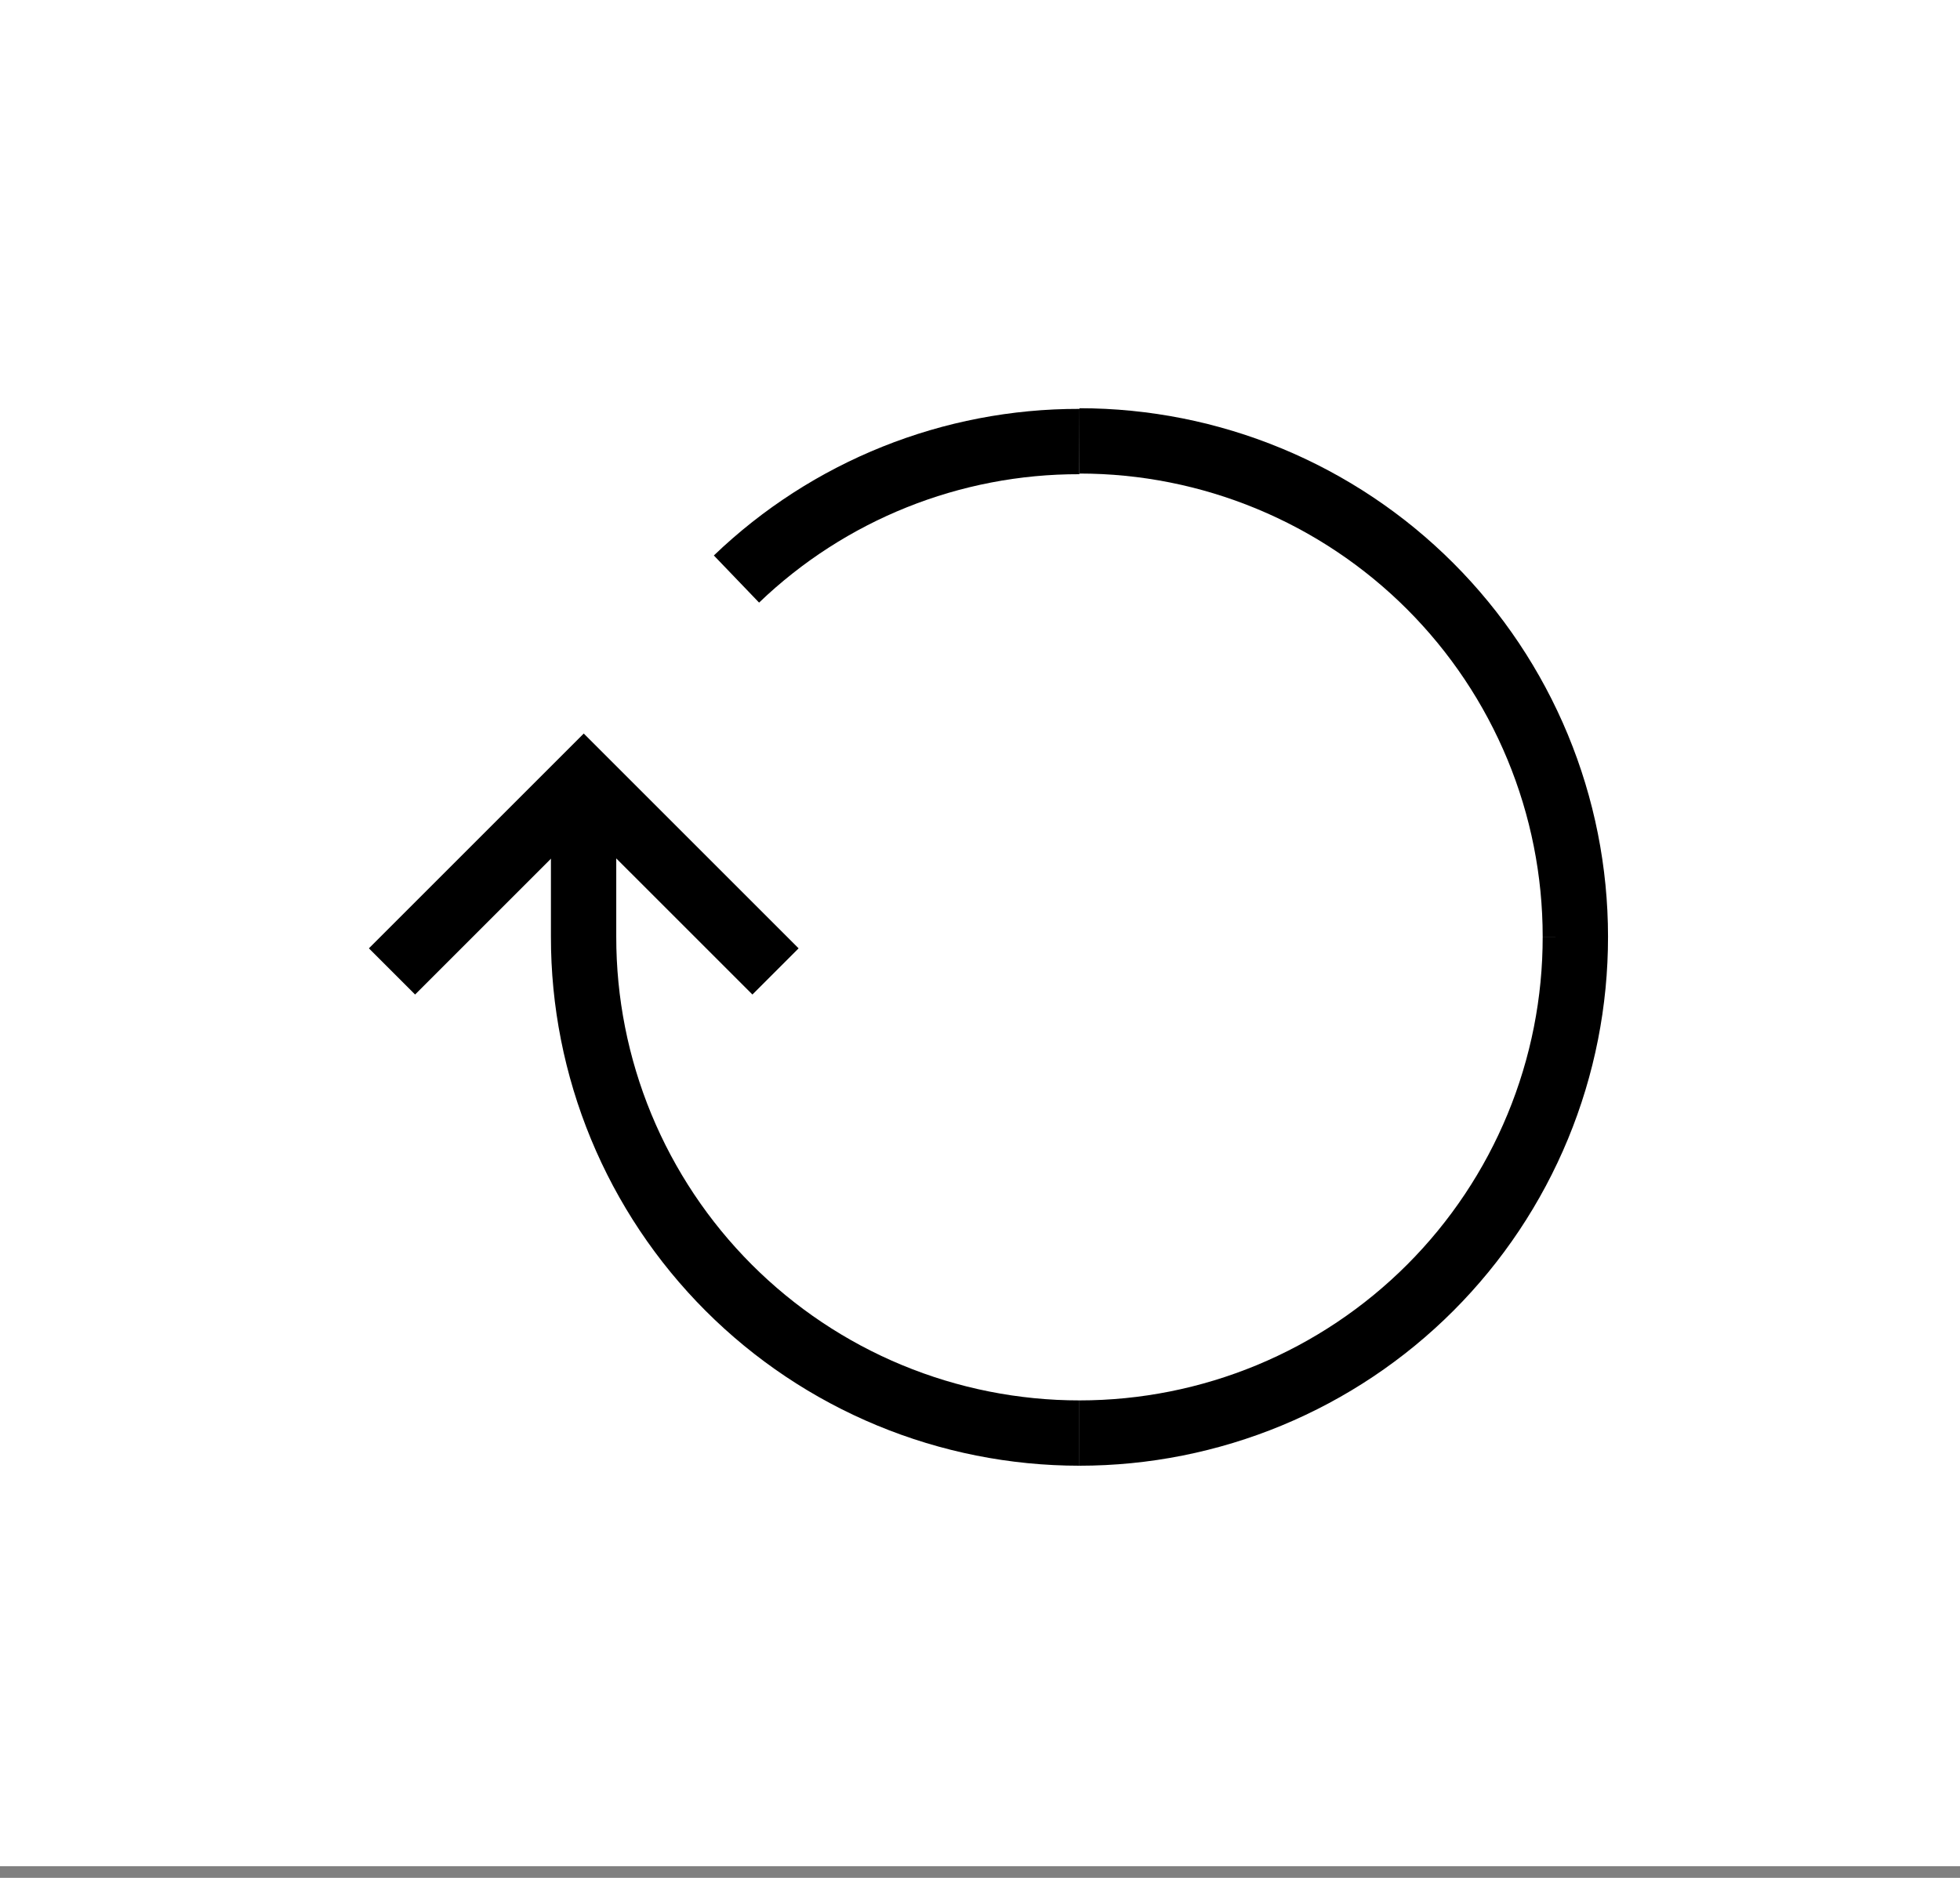<svg width="120" height="115" viewBox="0 0 120 115" fill="none" xmlns="http://www.w3.org/2000/svg">
<rect x="0" y="0" width="120" height="115" fill="#808080" stroke="none"/>
<rect width="120" height="114.286" fill="white"/>
<path d="M66.09 87.76C62.1 87.76 58.149 86.973 54.462 85.445C50.776 83.917 47.428 81.677 44.608 78.854C41.788 76.03 39.553 72.679 38.029 68.99C36.506 65.302 35.725 61.35 35.73 57.36V47.71" stroke="black" stroke-width="4" stroke-miterlimit="10"/>
<path d="M96.45 57.36C96.45 53.373 95.665 49.425 94.139 45.742C92.613 42.058 90.377 38.711 87.558 35.892C84.739 33.073 81.392 30.837 77.708 29.311C74.025 27.785 70.077 27 66.09 27" stroke="black" stroke-width="4" stroke-miterlimit="10"/>
<path d="M66.09 87.76C70.08 87.76 74.031 86.973 77.718 85.445C81.404 83.917 84.752 81.677 87.572 78.854C90.392 76.03 92.627 72.679 94.15 68.99C95.674 65.302 96.455 61.35 96.45 57.36" stroke="black" stroke-width="4" stroke-miterlimit="10"/>
<path d="M66.09 27.04C58.264 27.023 50.736 30.041 45.09 35.46" stroke="black" stroke-width="4" stroke-miterlimit="10"/>
<path d="M24 59.49L35.74 47.75L47.48 59.49" stroke="black" stroke-width="4" stroke-miterlimit="10"/>
</svg>
